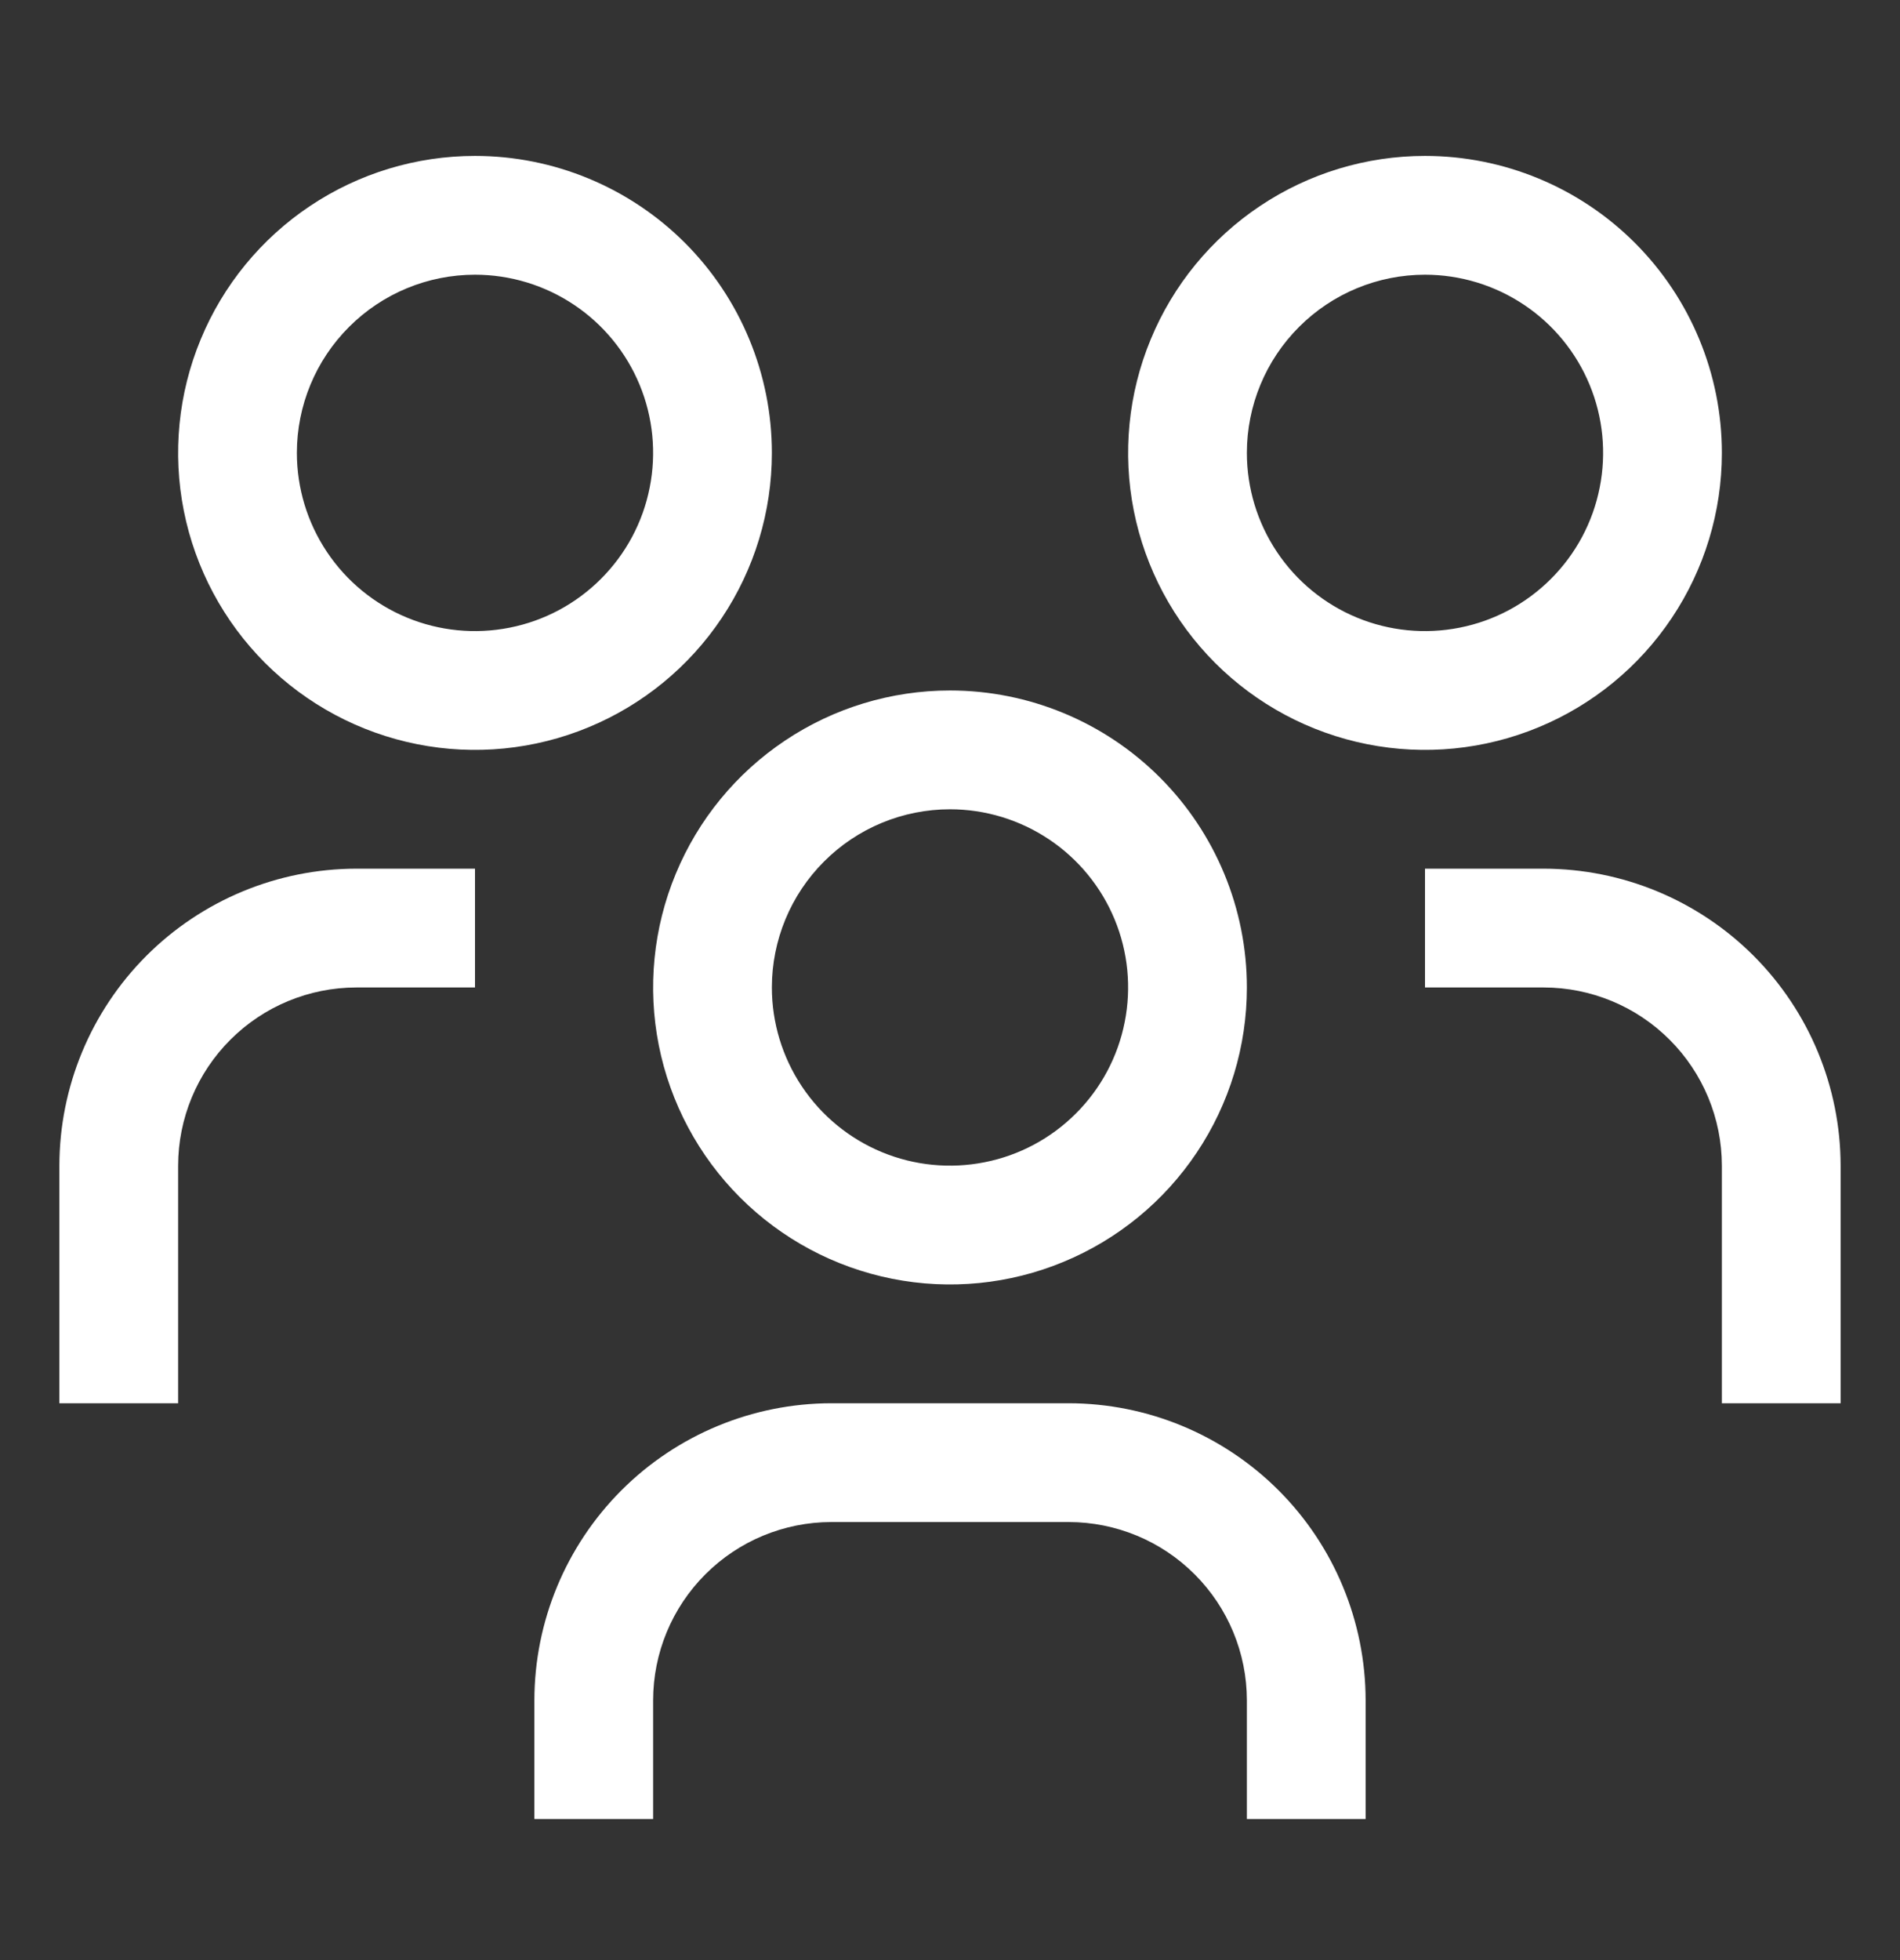 <svg width="32" height="33" viewBox="0 0 32 33" fill="none" xmlns="http://www.w3.org/2000/svg">
<rect x="0" y="0" width="32" height="33" fill="#333333" stroke="none"/>
<g clip-path="url(#clip0_6406_161)">
<path d="M26 14.625H24V16.625H26C26.795 16.626 27.558 16.942 28.12 17.505C28.683 18.067 28.999 18.83 29 19.625V23.625H31V19.625C30.998 18.299 30.471 17.029 29.534 16.091C28.596 15.154 27.326 14.627 26 14.625Z" fill="white"/>
<path d="M24 4.625C24.593 4.625 25.173 4.801 25.667 5.131C26.16 5.46 26.545 5.929 26.772 6.477C26.999 7.025 27.058 7.628 26.942 8.21C26.827 8.792 26.541 9.327 26.121 9.746C25.702 10.166 25.167 10.452 24.585 10.567C24.003 10.683 23.4 10.624 22.852 10.397C22.304 10.17 21.835 9.785 21.506 9.292C21.176 8.798 21 8.218 21 7.625C21 6.829 21.316 6.066 21.879 5.504C22.441 4.941 23.204 4.625 24 4.625ZM24 2.625C23.011 2.625 22.044 2.918 21.222 3.468C20.4 4.017 19.759 4.798 19.381 5.712C19.002 6.625 18.903 7.631 19.096 8.6C19.289 9.57 19.765 10.461 20.465 11.161C21.164 11.86 22.055 12.336 23.025 12.529C23.994 12.722 25 12.623 25.913 12.244C26.827 11.866 27.608 11.225 28.157 10.403C28.707 9.581 29 8.614 29 7.625C29 6.299 28.473 5.027 27.535 4.089C26.598 3.152 25.326 2.625 24 2.625Z" fill="white"/>
<path d="M23 30.625H21V28.625C20.999 27.83 20.683 27.067 20.12 26.505C19.558 25.942 18.795 25.626 18 25.625H14C13.205 25.626 12.442 25.942 11.88 26.505C11.317 27.067 11.001 27.83 11 28.625V30.625H9V28.625C9.002 27.299 9.529 26.029 10.466 25.091C11.403 24.154 12.674 23.627 14 23.625H18C19.326 23.627 20.596 24.154 21.534 25.091C22.471 26.029 22.998 27.299 23 28.625V30.625Z" fill="white"/>
<path d="M16 13.625C16.593 13.625 17.173 13.801 17.667 14.131C18.16 14.46 18.545 14.929 18.772 15.477C18.999 16.025 19.058 16.628 18.942 17.21C18.827 17.792 18.541 18.327 18.121 18.746C17.702 19.166 17.167 19.452 16.585 19.567C16.003 19.683 15.4 19.624 14.852 19.397C14.304 19.17 13.835 18.785 13.506 18.292C13.176 17.798 13 17.218 13 16.625C13 15.829 13.316 15.066 13.879 14.504C14.441 13.941 15.204 13.625 16 13.625ZM16 11.625C15.011 11.625 14.044 11.918 13.222 12.468C12.4 13.017 11.759 13.798 11.381 14.712C11.002 15.625 10.903 16.631 11.096 17.601C11.289 18.57 11.765 19.461 12.464 20.16C13.164 20.86 14.055 21.336 15.025 21.529C15.995 21.722 17 21.623 17.913 21.244C18.827 20.866 19.608 20.225 20.157 19.403C20.707 18.581 21 17.614 21 16.625C21 15.299 20.473 14.027 19.535 13.089C18.598 12.152 17.326 11.625 16 11.625Z" fill="white"/>
<path d="M8 14.625H6C4.674 14.627 3.404 15.154 2.466 16.091C1.529 17.029 1.002 18.299 1 19.625V23.625H3V19.625C3.001 18.83 3.317 18.067 3.88 17.505C4.442 16.942 5.205 16.626 6 16.625H8V14.625Z" fill="white"/>
<path d="M8 4.625C8.593 4.625 9.173 4.801 9.667 5.131C10.16 5.46 10.545 5.929 10.772 6.477C10.999 7.025 11.058 7.628 10.942 8.21C10.827 8.792 10.541 9.327 10.121 9.746C9.702 10.166 9.167 10.452 8.585 10.567C8.003 10.683 7.4 10.624 6.852 10.397C6.304 10.17 5.835 9.785 5.506 9.292C5.176 8.798 5 8.218 5 7.625C5 6.829 5.316 6.066 5.879 5.504C6.441 4.941 7.204 4.625 8 4.625ZM8 2.625C7.011 2.625 6.044 2.918 5.222 3.468C4.4 4.017 3.759 4.798 3.381 5.712C3.002 6.625 2.903 7.631 3.096 8.6C3.289 9.57 3.765 10.461 4.464 11.161C5.164 11.86 6.055 12.336 7.025 12.529C7.994 12.722 9 12.623 9.913 12.244C10.827 11.866 11.608 11.225 12.157 10.403C12.707 9.581 13 8.614 13 7.625C13 6.299 12.473 5.027 11.536 4.089C10.598 3.152 9.326 2.625 8 2.625Z" fill="white"/>
</g>
<defs>
<clipPath id="clip0_6406_161">
<rect width="32" height="32" fill="white" transform="translate(0 0.625)"/>
</clipPath>
</defs>
</svg>

